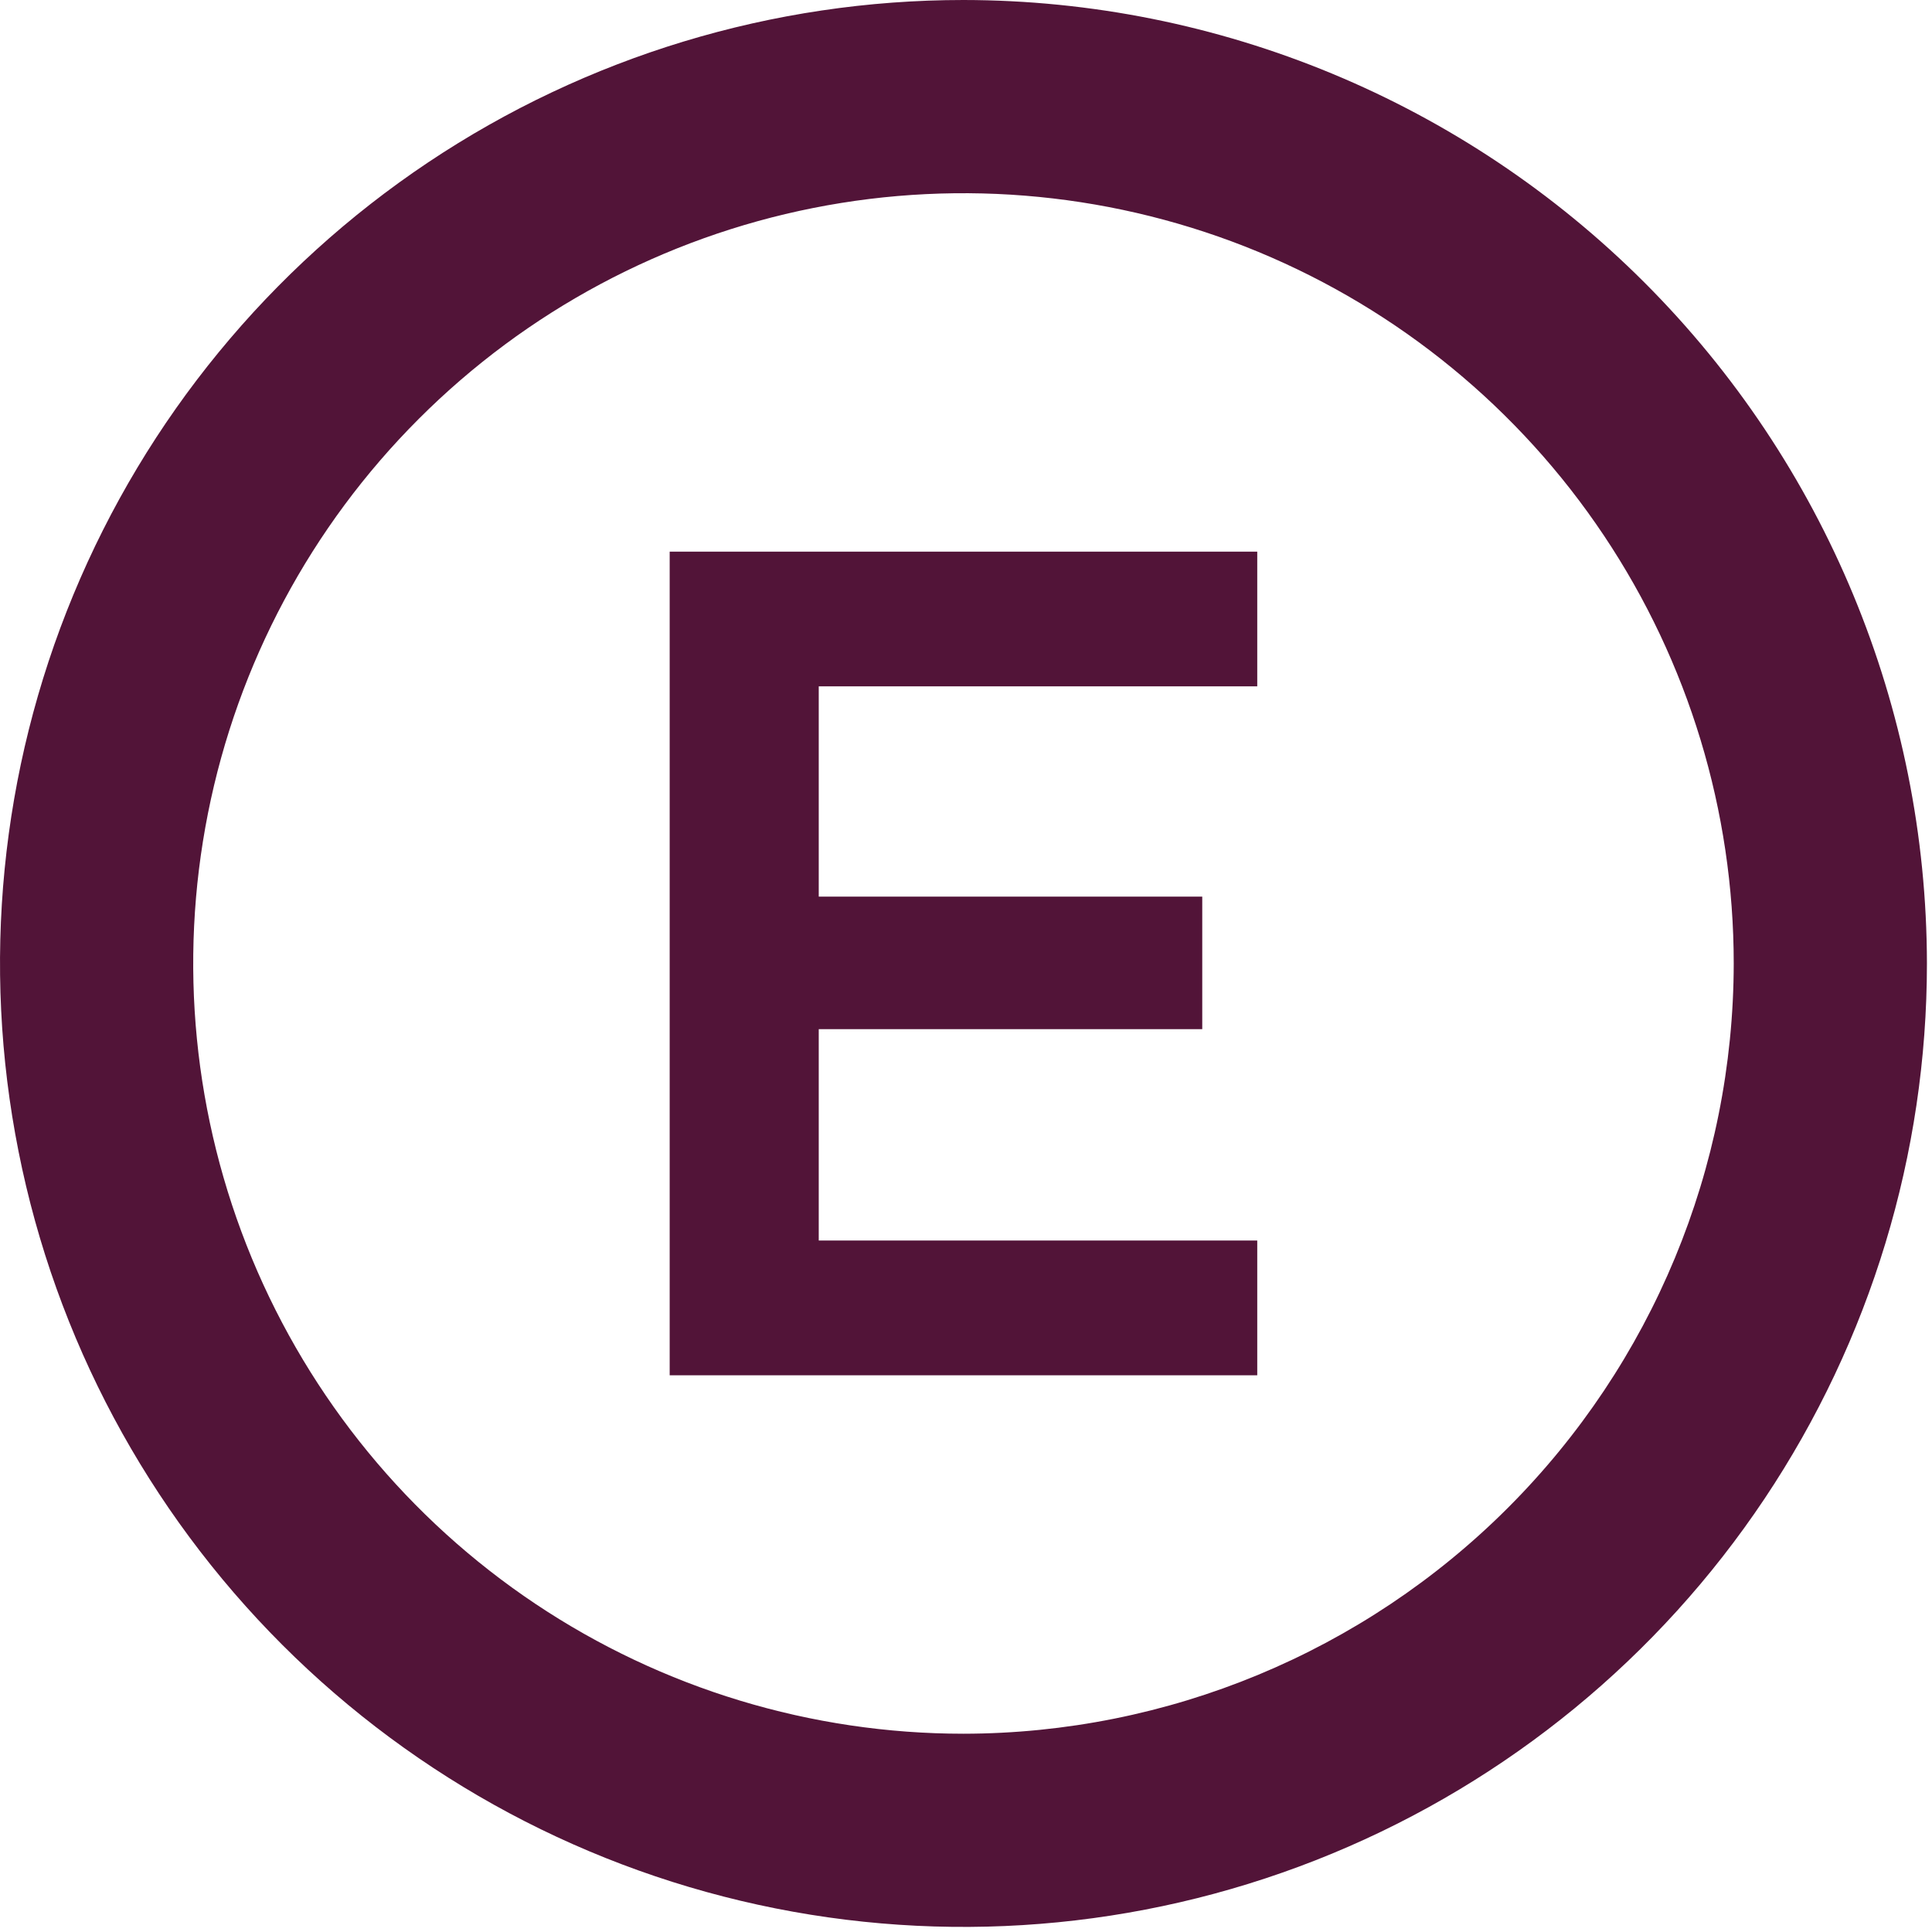 <svg width="32" height="32" viewBox="0 0 32 32" fill="none" xmlns="http://www.w3.org/2000/svg">
<g clip-path="url(#clip0_21_173)">
<path d="M15.958 0C12.802 0 9.716 0.936 7.092 2.689C4.468 4.443 2.423 6.935 1.215 9.851C0.007 12.767 -0.309 15.976 0.307 19.071C0.922 22.167 2.442 25.01 4.674 27.242C6.906 29.474 9.749 30.993 12.845 31.609C15.94 32.225 19.149 31.909 22.065 30.701C24.981 29.493 27.473 27.448 29.226 24.824C30.98 22.199 31.916 19.114 31.916 15.958C31.911 11.727 30.229 7.671 27.237 4.679C24.245 1.687 20.189 0.004 15.958 0ZM15.958 28.716C13.435 28.716 10.968 27.968 8.87 26.566C6.772 25.164 5.137 23.171 4.171 20.84C3.206 18.509 2.953 15.944 3.445 13.469C3.937 10.994 5.152 8.721 6.937 6.937C8.721 5.152 10.994 3.937 13.469 3.445C15.944 2.953 18.509 3.206 20.84 4.171C23.171 5.137 25.164 6.772 26.566 8.87C27.968 10.968 28.716 13.435 28.716 15.958C28.712 19.34 27.367 22.583 24.975 24.975C22.583 27.367 19.34 28.712 15.958 28.716Z" fill="#521438"/>
<path d="M13.561 11.53V11.368H13.723H20.824V9.137H11.092V22.779H20.824V20.547H13.723H13.561V20.386V17.209V17.046H13.723H19.913V14.851H13.723H13.561V14.688V11.53Z" fill="#521438"/>
</g>
<defs>
<clipPath id="clip0_21_173">
<rect width="32" height="32" fill="white"/>
</clipPath>
</defs>
</svg>
